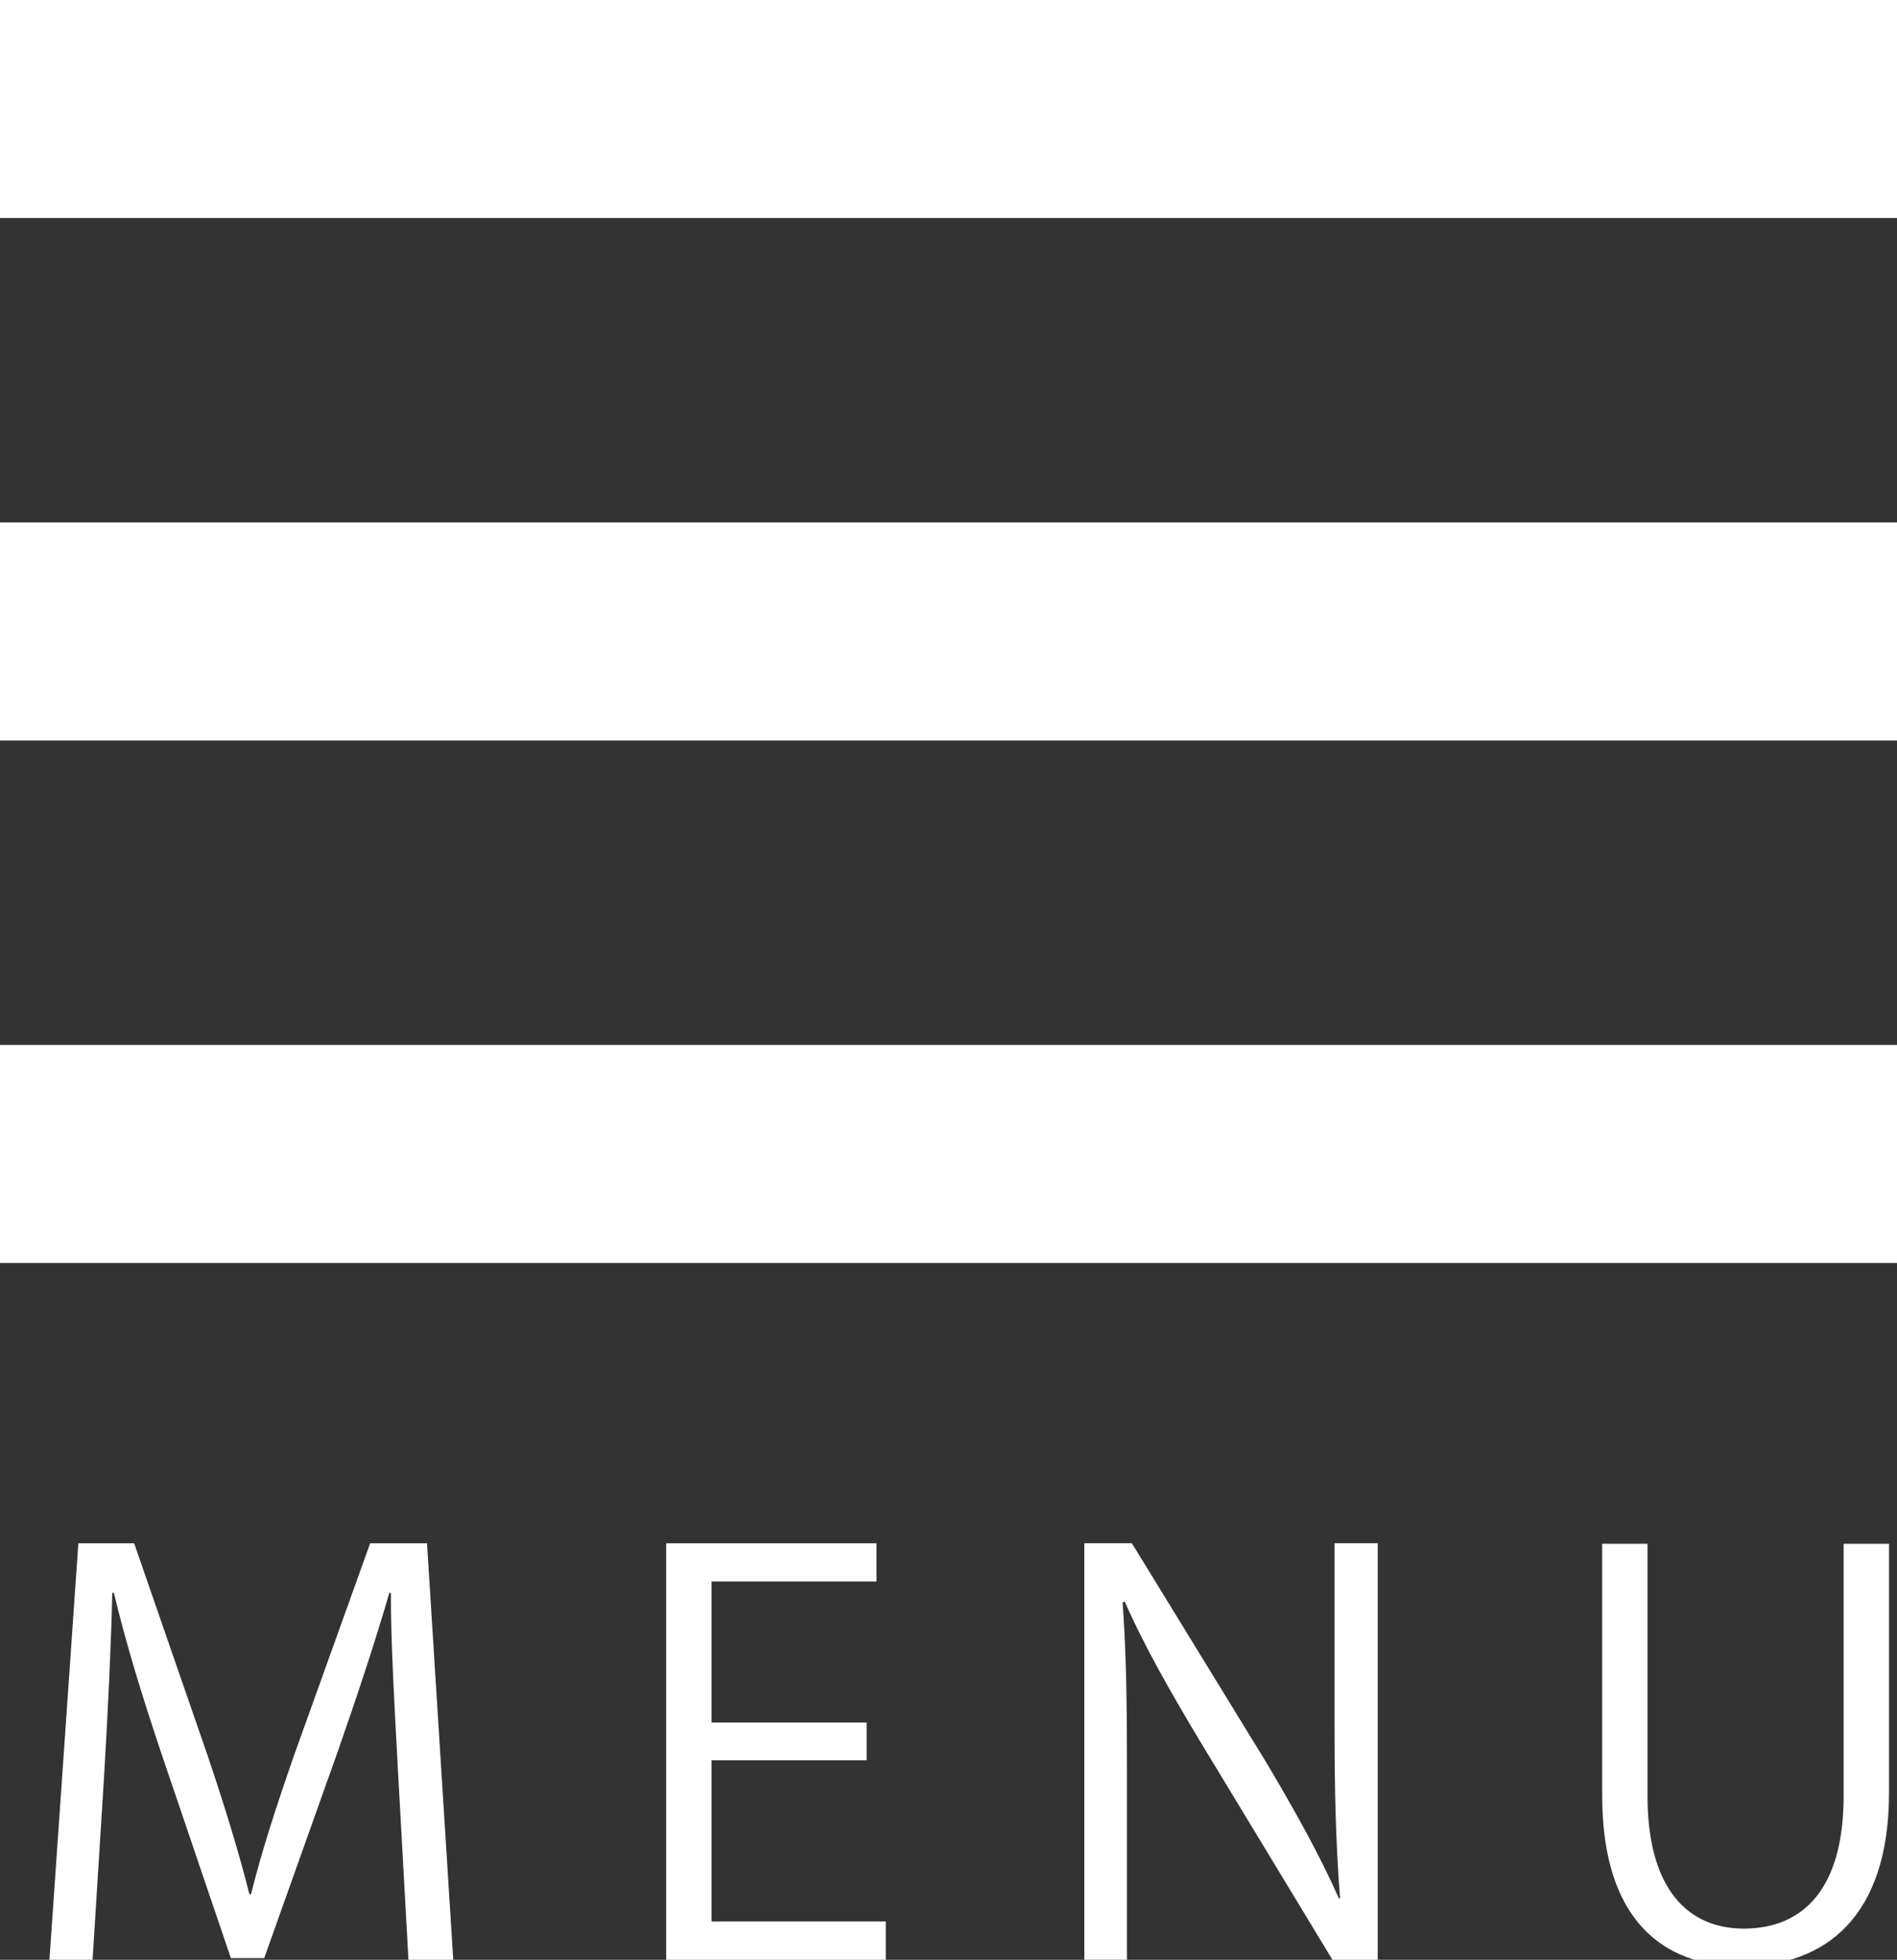 <?xml version="1.0" encoding="utf-8"?>
<!-- Generator: Adobe Illustrator 15.0.0, SVG Export Plug-In . SVG Version: 6.00 Build 0)  -->
<!DOCTYPE svg PUBLIC "-//W3C//DTD SVG 1.1//EN" "http://www.w3.org/Graphics/SVG/1.1/DTD/svg11.dtd">
<svg version="1.1" id="レイヤー_1" xmlns="http://www.w3.org/2000/svg" xmlns:xlink="http://www.w3.org/1999/xlink" x="0px"
	 y="0px" width="41.636px" height="42.997px" viewBox="0 0 41.636 42.997" enable-background="new 0 0 41.636 42.997"
	 xml:space="preserve">
<rect x="0" y="0" width="41.636" height="42.997" fill="#333333" stroke="none"/>
<rect fill="#FFFFFF" width="41.636" height="4.783"/>
<rect y="11.463" fill="#FFFFFF" width="41.636" height="4.783"/>
<rect y="22.926" fill="#FFFFFF" width="41.636" height="4.783"/>
<g>
	<path fill="#FFFFFF" d="M9.948,42.997H8.965l-0.228-4.113c-0.072-1.308-0.167-2.999-0.156-3.935H8.545
		c-0.3,1.031-0.671,2.159-1.115,3.431L5.799,42.96H5.067l-1.523-4.485C3.1,37.156,2.752,36.004,2.5,34.949H2.464
		c-0.024,1.115-0.096,2.627-0.18,4.03l-0.252,4.018H1.085l0.635-9.139h1.224L4.551,38.5c0.384,1.139,0.684,2.11,0.923,3.058h0.036
		c0.228-0.923,0.54-1.883,0.948-3.058l1.667-4.642h1.247L9.948,42.997z"/>
	<path fill="#FFFFFF" d="M19.442,42.997h-4.821v-9.139h4.617v0.839h-3.622v3.095h3.406v0.827h-3.406v3.538h3.826V42.997z"/>
	<path fill="#FFFFFF" d="M30.241,42.997h-0.996l-2.915-4.81c-0.611-1.02-1.199-2.039-1.643-3.046l-0.048,0.012
		c0.084,1.163,0.096,2.23,0.096,3.814v4.029h-0.936v-9.139h1.043l2.95,4.809c0.648,1.092,1.175,2.039,1.595,2.986l0.024-0.012
		c-0.096-1.271-0.12-2.362-0.12-3.802v-3.981h0.948V42.997z"/>
	<path fill="#FFFFFF" d="M41.461,39.327c0,2.746-1.415,3.813-3.238,3.813c-1.703,0-3.058-0.995-3.058-3.754V33.87h0.995v5.529
		c0,2.074,0.912,2.914,2.111,2.914c1.319,0,2.194-0.888,2.194-2.914V33.87h0.996V39.327z"/>
</g>
</svg>
